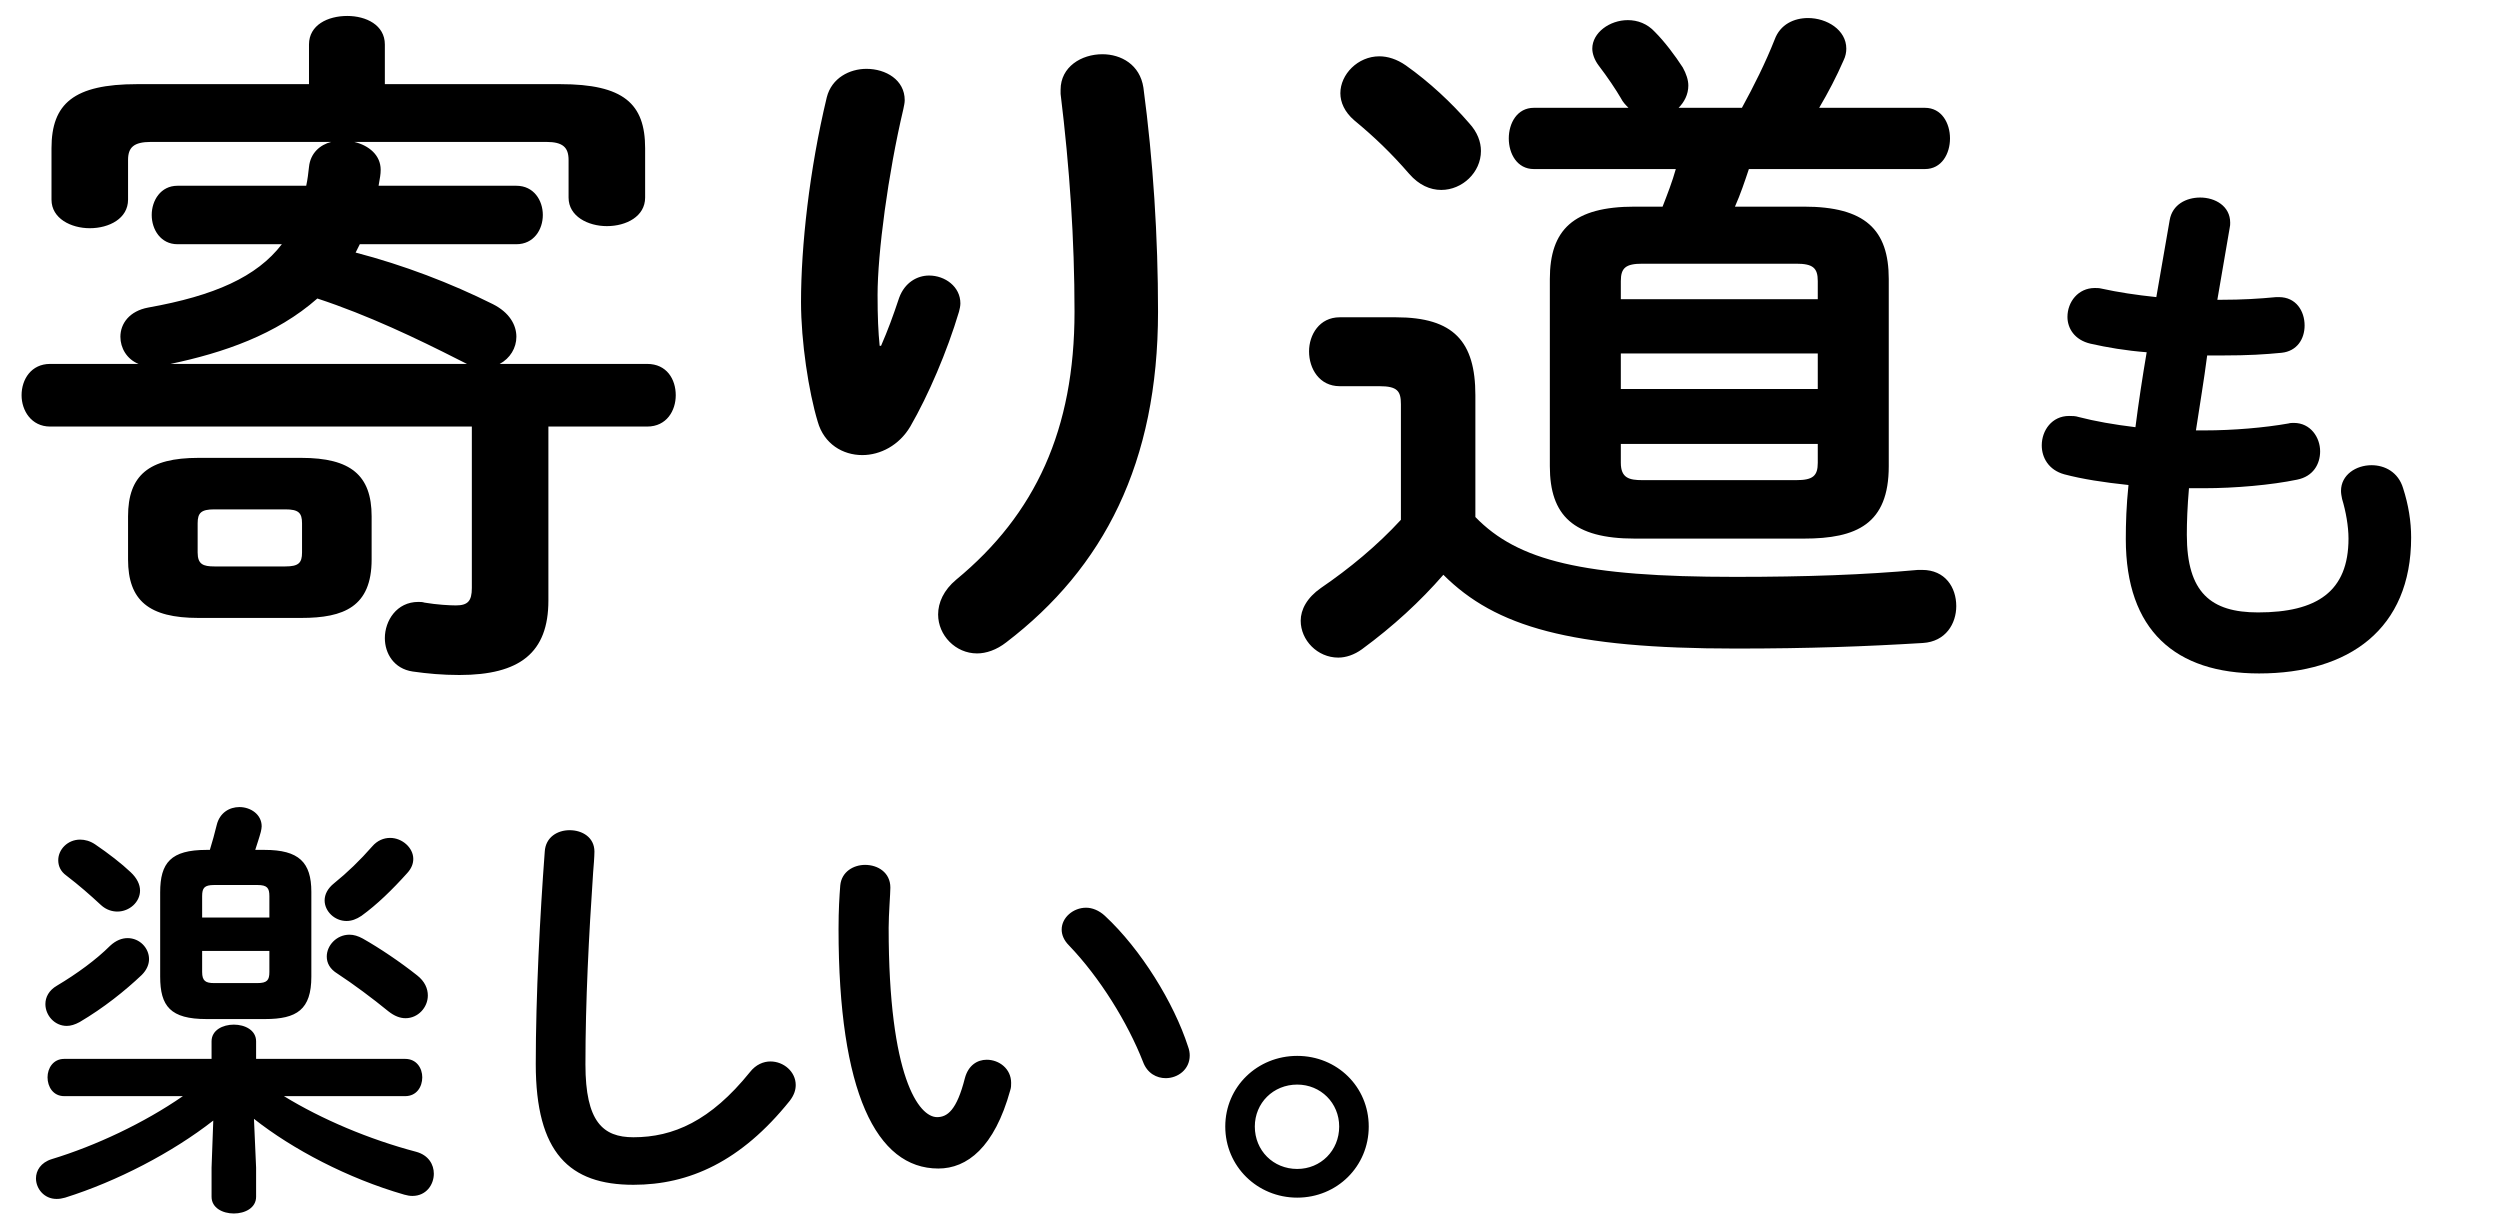 <svg width="467" height="229" viewBox="0 0 467 229" fill="none" xmlns="http://www.w3.org/2000/svg">
<path d="M93.34 67.98H120.9C124.54 67.98 126.23 70.84 126.23 73.83C126.23 76.69 124.54 79.68 120.9 79.68H102.44V112.18C102.44 121.93 97.11 126.09 85.8 126.09C82.68 126.09 79.82 125.83 77.09 125.44C73.58 124.92 71.89 122.06 71.89 119.2C71.89 115.95 74.1 112.44 78.13 112.44C78.52 112.44 78.91 112.44 79.3 112.57C81.64 112.96 83.98 113.09 85.15 113.09C87.36 113.09 88.14 112.31 88.14 109.84V79.68H9.36C5.85 79.68 4.03 76.69 4.03 73.83C4.03 70.84 5.85 67.98 9.36 67.98H25.87C23.66 67.07 22.49 64.99 22.49 62.91C22.49 60.44 24.18 58.1 27.69 57.45C40.04 55.24 47.97 51.73 52.65 45.62H33.15C30.03 45.62 28.34 42.89 28.34 40.16C28.34 37.43 30.03 34.7 33.15 34.7H57.2C57.46 33.53 57.59 32.36 57.72 31.19C57.98 28.59 59.8 27.03 61.88 26.51H28.21C24.96 26.51 23.92 27.55 23.92 29.89V37.3C23.92 40.81 20.41 42.63 16.77 42.63C13.26 42.63 9.62 40.81 9.62 37.3V27.68C9.62 19.36 13.78 15.72 25.61 15.72H57.72V8.31C57.72 4.67 61.23 2.98 64.87 2.98C68.38 2.98 71.89 4.67 71.89 8.31V15.72H104.65C116.48 15.72 120.51 19.36 120.51 27.68V36.91C120.51 40.42 117 42.24 113.36 42.24C109.85 42.24 106.21 40.42 106.21 36.91V29.89C106.21 27.55 105.17 26.51 102.05 26.51H66.17C68.9 27.16 71.11 28.98 71.11 31.71C71.11 32.62 70.98 33.14 70.72 34.7H96.46C99.71 34.7 101.4 37.43 101.4 40.16C101.4 42.89 99.71 45.62 96.46 45.62H67.21L66.43 47.18C75.4 49.52 84.24 52.9 92.04 56.8C95.16 58.36 96.46 60.7 96.46 62.91C96.46 64.99 95.29 66.94 93.34 67.98ZM31.85 67.98H87.23L85.67 67.2C78 63.3 68.77 58.88 59.28 55.76C51.61 62.52 41.73 65.9 31.85 67.98ZM56.29 115.43H37.05C27.82 115.43 23.92 112.18 23.92 104.51V96.45C23.92 88.78 27.82 85.53 37.05 85.53H56.29C65.52 85.53 69.42 88.78 69.42 96.45V104.51C69.42 113.35 64.22 115.43 56.29 115.43ZM40.04 105.81H53.3C55.77 105.81 56.42 105.16 56.42 103.21V97.75C56.42 95.8 55.77 95.15 53.3 95.15H40.04C37.57 95.15 36.92 95.8 36.92 97.75V103.21C36.92 105.42 37.96 105.81 40.04 105.81ZM164.32 64.6H164.58C165.88 61.61 166.79 59.14 167.96 55.63C169 52.77 171.34 51.47 173.55 51.47C176.54 51.47 179.4 53.55 179.4 56.67C179.4 57.19 179.27 57.71 179.14 58.23C176.93 65.64 173.42 73.83 170.04 79.68C167.96 83.19 164.45 85.01 161.07 85.01C157.43 85.01 153.92 82.93 152.75 78.77C151.06 73.18 149.63 63.82 149.63 56.41C149.63 46.01 151.19 31.71 154.44 18.19C155.35 14.55 158.73 12.86 161.85 12.86C165.49 12.86 169 14.94 169 18.71C169 19.23 168.87 19.75 168.74 20.4C165.88 32.49 163.93 47.31 163.93 55.11C163.93 59.27 164.06 62 164.32 64.6ZM198.12 17.54V16.76C198.12 12.47 202.02 10.13 205.92 10.13C209.43 10.13 212.94 12.08 213.59 16.37C215.41 30.02 216.32 44.19 216.32 58.23C216.32 86.44 206.18 106.07 187.98 119.98C186.16 121.41 184.21 122.06 182.52 122.06C178.49 122.06 175.24 118.68 175.24 114.78C175.24 112.57 176.28 110.23 178.62 108.28C193.44 96.06 200.72 80.2 200.72 58.23C200.72 44.84 199.81 31.32 198.12 17.54ZM305.37 38.6H310.57C311.48 36.26 312.39 33.92 313.04 31.58H286.52C283.4 31.58 281.84 28.72 281.84 25.86C281.84 23 283.4 20.14 286.52 20.14H304.2C303.68 19.62 303.16 19.1 302.77 18.32C301.86 16.76 300.3 14.42 298.61 12.21C297.83 11.17 297.44 10 297.44 9.09C297.44 6.1 300.69 3.76 304.07 3.76C305.89 3.76 307.71 4.41 309.14 5.97C310.96 7.79 312.91 10.39 314.34 12.6C314.99 13.77 315.38 14.94 315.38 15.98C315.38 17.67 314.6 19.1 313.56 20.14H325.39C327.6 16.11 329.81 11.69 331.5 7.4C332.54 4.54 335.14 3.37 337.74 3.37C341.25 3.37 344.89 5.58 344.89 9.09C344.89 9.74 344.76 10.52 344.37 11.3C343.07 14.29 341.51 17.28 339.82 20.14H359.58C362.7 20.14 364.26 23 364.26 25.86C364.26 28.72 362.7 31.58 359.58 31.58H326.69C325.91 33.92 325.13 36.26 324.09 38.6H336.96C348.4 38.6 352.82 42.89 352.82 52.12V87.09C352.82 97.88 346.84 100.61 336.96 100.61H305.37C293.93 100.61 289.51 96.32 289.51 87.09V52.12C289.51 42.89 293.93 38.6 305.37 38.6ZM306.8 89.69H335.53C338.65 89.69 339.56 88.91 339.56 86.44V82.93H302.77V86.44C302.77 89.3 304.33 89.69 306.8 89.69ZM302.77 66.03V72.66H339.56V66.03H302.77ZM339.56 55.89V52.51C339.56 50.04 338.65 49.26 335.53 49.26H306.8C303.68 49.26 302.77 50.04 302.77 52.51V55.89H339.56ZM275.6 73.83V96.58C283.53 104.77 295.75 107.76 324.09 107.76C337.48 107.76 348.27 107.37 358.28 106.46H359.06C363.35 106.46 365.43 109.71 365.43 113.22C365.43 116.47 363.48 119.85 359.19 120.11C348.53 120.76 338 121.15 324.22 121.15C293.41 121.15 279.37 117.12 269.62 107.37C265.33 112.31 260.26 116.99 254.41 121.28C252.98 122.32 251.42 122.84 249.99 122.84C246.09 122.84 242.97 119.59 242.97 115.95C242.97 113.87 244.14 111.66 246.74 109.84C252.07 106.2 257.27 101.91 261.69 97.1V75.52C261.69 73.05 261.04 72.14 257.66 72.14H250.25C246.48 72.14 244.53 68.89 244.53 65.64C244.53 62.52 246.48 59.27 250.25 59.27H260.78C271.57 59.27 275.6 63.82 275.6 73.83ZM262.6 12.21C267.02 15.33 271.18 19.23 274.43 23C275.99 24.69 276.64 26.51 276.64 28.2C276.64 32.23 273.13 35.48 269.23 35.48C267.15 35.48 265.07 34.57 263.25 32.49C259.87 28.59 256.75 25.6 252.98 22.48C251.16 20.92 250.38 19.1 250.38 17.41C250.38 13.9 253.63 10.52 257.66 10.52C259.22 10.52 260.91 11.04 262.6 12.21Z" fill="black"/>
<path d="M49.52 190.36H38.56C31.84 190.36 29.92 187.96 29.92 182.44V166.68C29.92 161.16 31.92 158.76 38.56 158.76H39.2C39.68 157.24 40.08 155.72 40.48 154.12C41.04 151.8 42.88 150.76 44.72 150.76C46.8 150.76 48.88 152.12 48.88 154.36C48.88 154.68 48.8 155 48.72 155.4C48.4 156.6 48 157.72 47.68 158.76H49.44C55.84 158.76 58.16 161.08 58.16 166.6V182.44C58.16 188.6 55.44 190.36 49.52 190.36ZM40 183.64H48.08C49.92 183.64 50.32 183.08 50.32 181.56V177.64H37.76V181.56C37.76 183.24 38.4 183.64 40 183.64ZM50.32 171.4V167.4C50.32 165.88 49.92 165.32 48.08 165.32H40C38.16 165.32 37.76 165.88 37.76 167.4V171.4H50.32ZM47.44 209L47.84 218.12V223.56C47.84 225.64 45.76 226.68 43.68 226.68C41.6 226.68 39.52 225.64 39.52 223.56V218.12L39.84 209.32C32.16 215.32 21.84 220.68 12.16 223.72C11.6 223.88 11.12 223.96 10.56 223.96C8.24 223.96 6.72 222.04 6.72 220.12C6.72 218.68 7.6 217.16 9.68 216.52C17.84 214.04 26.88 209.8 34.16 204.76H12C9.92 204.76 8.88 203 8.88 201.24C8.88 199.56 9.92 197.8 12 197.8H39.52V194.52C39.52 192.44 41.6 191.4 43.68 191.4C45.76 191.4 47.84 192.44 47.84 194.52V197.8H75.68C77.84 197.8 78.88 199.56 78.88 201.24C78.88 203 77.84 204.76 75.68 204.76H53.04C60.08 209.08 68.96 212.84 77.76 215.16C80.08 215.8 81.04 217.56 81.04 219.24C81.04 221.32 79.6 223.4 77.04 223.4C76.56 223.4 76.08 223.32 75.52 223.16C64.96 220.12 54.64 214.68 47.44 209ZM67.52 171.08C66.56 171.72 65.68 172.04 64.72 172.04C62.48 172.04 60.64 170.2 60.64 168.2C60.64 167.08 61.2 165.96 62.4 165C64.88 163 67.28 160.68 69.52 158.12C70.48 157 71.68 156.52 72.88 156.52C75.12 156.52 77.2 158.36 77.2 160.44C77.2 161.32 76.88 162.2 76.08 163.08C73.28 166.2 70.4 169 67.52 171.08ZM63.04 181.88C61.6 181 61.04 179.88 61.04 178.68C61.04 176.6 62.88 174.6 65.28 174.6C66.08 174.6 66.88 174.84 67.76 175.32C70.88 177.08 74.8 179.72 77.92 182.2C79.36 183.32 79.92 184.68 79.92 185.96C79.92 188.2 78.08 190.2 75.76 190.2C74.72 190.2 73.68 189.8 72.56 188.92C69.52 186.44 66.08 183.88 63.04 181.88ZM12.4 163.56C11.28 162.76 10.88 161.72 10.88 160.68C10.88 158.68 12.64 156.84 14.96 156.84C15.84 156.84 16.8 157.08 17.76 157.72C20.24 159.4 22.72 161.32 24.4 162.92C25.6 164.04 26.16 165.24 26.16 166.36C26.16 168.52 24.16 170.28 21.92 170.28C20.96 170.28 19.84 169.96 18.88 169.08C16.72 167.08 14.8 165.4 12.4 163.56ZM14.88 190.92C14 191.4 13.2 191.64 12.48 191.64C10.16 191.64 8.48 189.64 8.48 187.56C8.48 186.28 9.12 185 10.64 184.12C14.4 181.88 18 179.24 20.56 176.68C21.68 175.64 22.8 175.24 23.84 175.24C26.08 175.24 27.84 177.08 27.84 179.16C27.84 180.12 27.44 181.16 26.48 182.12C23.36 185.08 19.36 188.28 14.88 190.92ZM100.08 198.76C100.08 186.04 100.88 170.84 101.76 159.08C101.92 156.36 104.16 155.08 106.4 155.08C108.8 155.08 111.04 156.44 111.04 159.08C111.04 159.96 110.88 162.04 110.8 162.92C110 174.76 109.36 187 109.36 198.84C109.36 209.56 112.64 212.44 118.32 212.44C125.76 212.44 132.72 209.4 140.08 200.28C141.2 198.84 142.64 198.28 143.92 198.28C146.4 198.28 148.64 200.2 148.64 202.68C148.64 203.64 148.32 204.6 147.52 205.64C138.4 217 128.72 221.32 118.32 221.32C106.4 221.32 100.08 215.4 100.08 198.76ZM156.96 165.4C157.2 162.84 159.44 161.56 161.6 161.56C164 161.56 166.32 163 166.32 165.8C166.32 166.92 166 170.84 166 173.32C166 201.32 171.68 208.68 175.04 208.68C176.96 208.68 178.72 207.4 180.24 201.4C180.88 199 182.56 197.96 184.32 197.96C186.64 197.96 188.88 199.64 188.88 202.28C188.88 202.76 188.88 203.16 188.72 203.64C185.76 214.36 180.64 218.28 175.28 218.28C163.68 218.28 156.64 203.96 156.64 173.56C156.64 169.88 156.8 167.48 156.96 165.4ZM206.4 171.08C213.12 177.32 219.28 187.32 221.92 195.48C222.16 196.12 222.24 196.68 222.24 197.16C222.24 199.8 220 201.4 217.76 201.4C216.08 201.4 214.32 200.52 213.52 198.36C210.64 191 205.44 182.6 199.68 176.6C198.72 175.64 198.32 174.6 198.32 173.64C198.32 171.4 200.48 169.56 202.88 169.56C204 169.56 205.28 170.04 206.4 171.08ZM242.32 197.24C249.76 197.24 255.68 203 255.68 210.44C255.68 217.88 249.76 223.72 242.32 223.72C234.88 223.72 228.88 217.88 228.88 210.44C228.88 203 234.88 197.24 242.32 197.24ZM242.32 202.6C237.84 202.6 234.4 206.04 234.4 210.44C234.4 214.92 237.84 218.36 242.32 218.36C246.72 218.36 250.16 214.92 250.16 210.44C250.16 206.04 246.72 202.6 242.32 202.6Z" fill="black"/>
<path d="M416.5 42.6L414.2 56H414.9C418.8 56 422.1 55.8 425.2 55.5H425.7C428.9 55.5 430.5 58.1 430.5 60.8C430.5 63.3 429.1 65.6 426.2 65.9C423.1 66.2 420.1 66.4 415.1 66.4H412.3C411.7 71.1 410.9 75.7 410.2 80.4H411.8C417.1 80.4 423 79.9 427.5 79.1C427.8 79 428.2 79 428.5 79C431.6 79 433.4 81.7 433.4 84.3C433.4 86.7 432.1 89 429.1 89.6C424.3 90.6 417.5 91.2 411.7 91.2H408.9C408.6 94.7 408.5 97.5 408.5 99.9C408.5 110.7 413 114.4 421.8 114.4C432.8 114.4 438.7 110.5 438.7 100.6C438.7 98.3 438.2 95.5 437.5 93.2C437.4 92.7 437.3 92.2 437.3 91.7C437.3 88.7 440.1 86.9 443 86.9C445.5 86.9 448 88.2 448.9 91.2C449.9 94.3 450.4 97.4 450.4 100.4C450.4 117.5 438.8 125.8 422 125.8C406.4 125.8 397.1 117.8 397.1 100.7C397.1 97.7 397.2 94.5 397.6 90.6C392.9 90.1 389 89.5 385.6 88.6C382.7 87.8 381.4 85.5 381.4 83.2C381.4 80.4 383.3 77.7 386.5 77.7C387.1 77.7 387.7 77.7 388.3 77.9C391.4 78.7 394.8 79.3 398.9 79.8C399.5 75.1 400.2 70.5 401 65.8C397.1 65.5 393.6 64.9 390.5 64.2C387.5 63.5 386.2 61.3 386.2 59.2C386.2 56.4 388.2 53.8 391.3 53.8C391.7 53.8 392.1 53.8 392.5 53.9C395.7 54.6 399 55.1 402.8 55.5L405.3 41.1C405.8 38.2 408.4 36.9 411 36.9C413.8 36.9 416.6 38.5 416.6 41.6C416.6 41.9 416.6 42.2 416.5 42.6Z" fill="black"/>
</svg>
